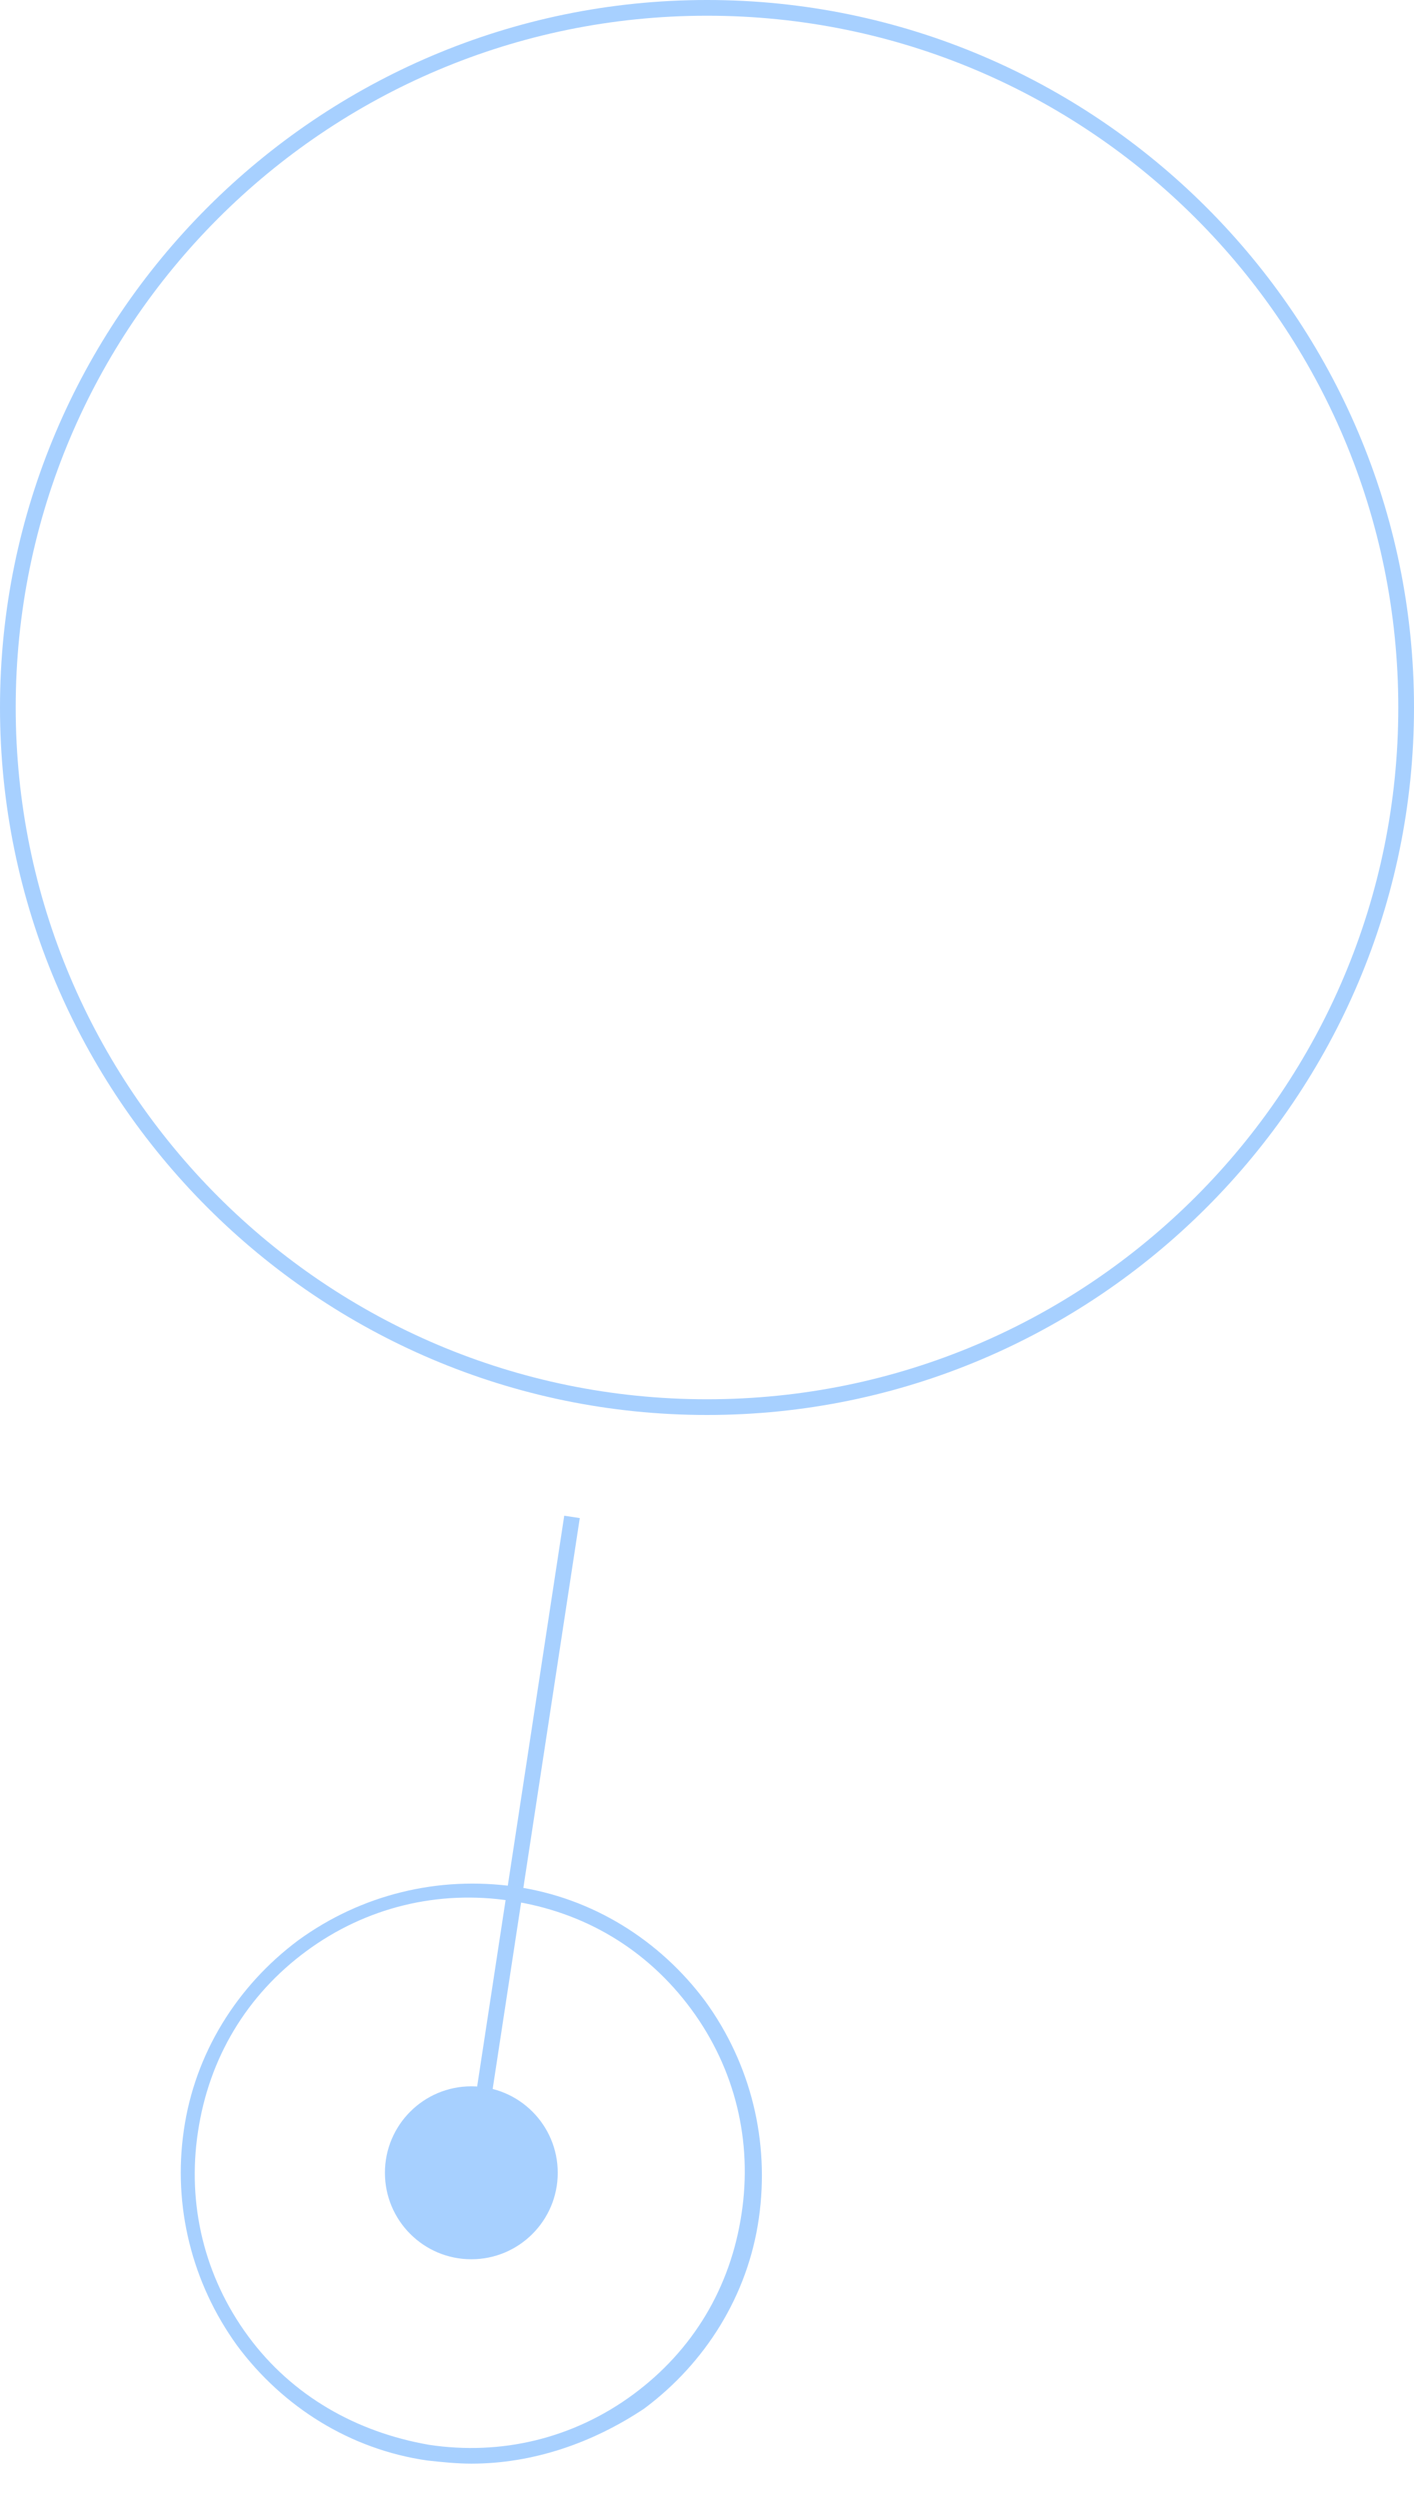 <?xml version="1.0" encoding="utf-8"?>
<!-- Generator: Adobe Illustrator 25.4.1, SVG Export Plug-In . SVG Version: 6.00 Build 0)  -->
<svg version="1.1" id="Шар_1" xmlns="http://www.w3.org/2000/svg" xmlns:xlink="http://www.w3.org/1999/xlink" x="0px" y="0px"
	 viewBox="0 0 90 159" style="enable-background:new 0 0 90 159;" xml:space="preserve">
<style type="text/css">
	.st0{fill:#A7D0FF;enable-background:new    ;}
	.st1{fill:#A7D0FF;}
</style>
<rect x="11.1" y="117.8" transform="matrix(0.151 -0.989 0.989 0.151 -88.911 133.113)" class="st0" width="44" height="1"/>
<circle class="st1" cx="30" cy="138.2" r="5.5"/>
<path class="st1" d="M30,156.7c-0.9,0-1.9-0.1-2.8-0.2l0,0c-4.9-0.7-9.2-3.4-12.1-7.3c-2.9-4-4.1-8.9-3.4-13.7
	c0.7-4.9,3.4-9.2,7.3-12.1c4-2.9,8.9-4.1,13.8-3.4c4.9,0.7,9.2,3.4,12.1,7.3c2.9,4,4.1,8.9,3.4,13.8c-0.7,4.9-3.4,9.2-7.3,12.1
	C37.7,155.4,33.9,156.7,30,156.7z M27.3,155.5c4.6,0.7,9.2-0.4,13-3.2c3.8-2.8,6.2-6.8,6.9-11.5c0.7-4.6-0.4-9.2-3.2-13
	c-2.8-3.8-6.8-6.2-11.5-6.9c-4.6-0.7-9.2,0.4-13,3.2c-3.8,2.8-6.2,6.8-6.9,11.5c-0.7,4.6,0.4,9.2,3.2,13S22.7,154.7,27.3,155.5z"/>
<path class="st1" d="M45,90C20.2,90,0,69.8,0,45S20.2,0,45,0c24.8,0,45,20.2,45,45S69.8,90,45,90z M45,1C20.7,1,1,20.7,1,45
	s19.7,44,44,44s44-19.7,44-44S69.3,1,45,1z"/>
</svg>
